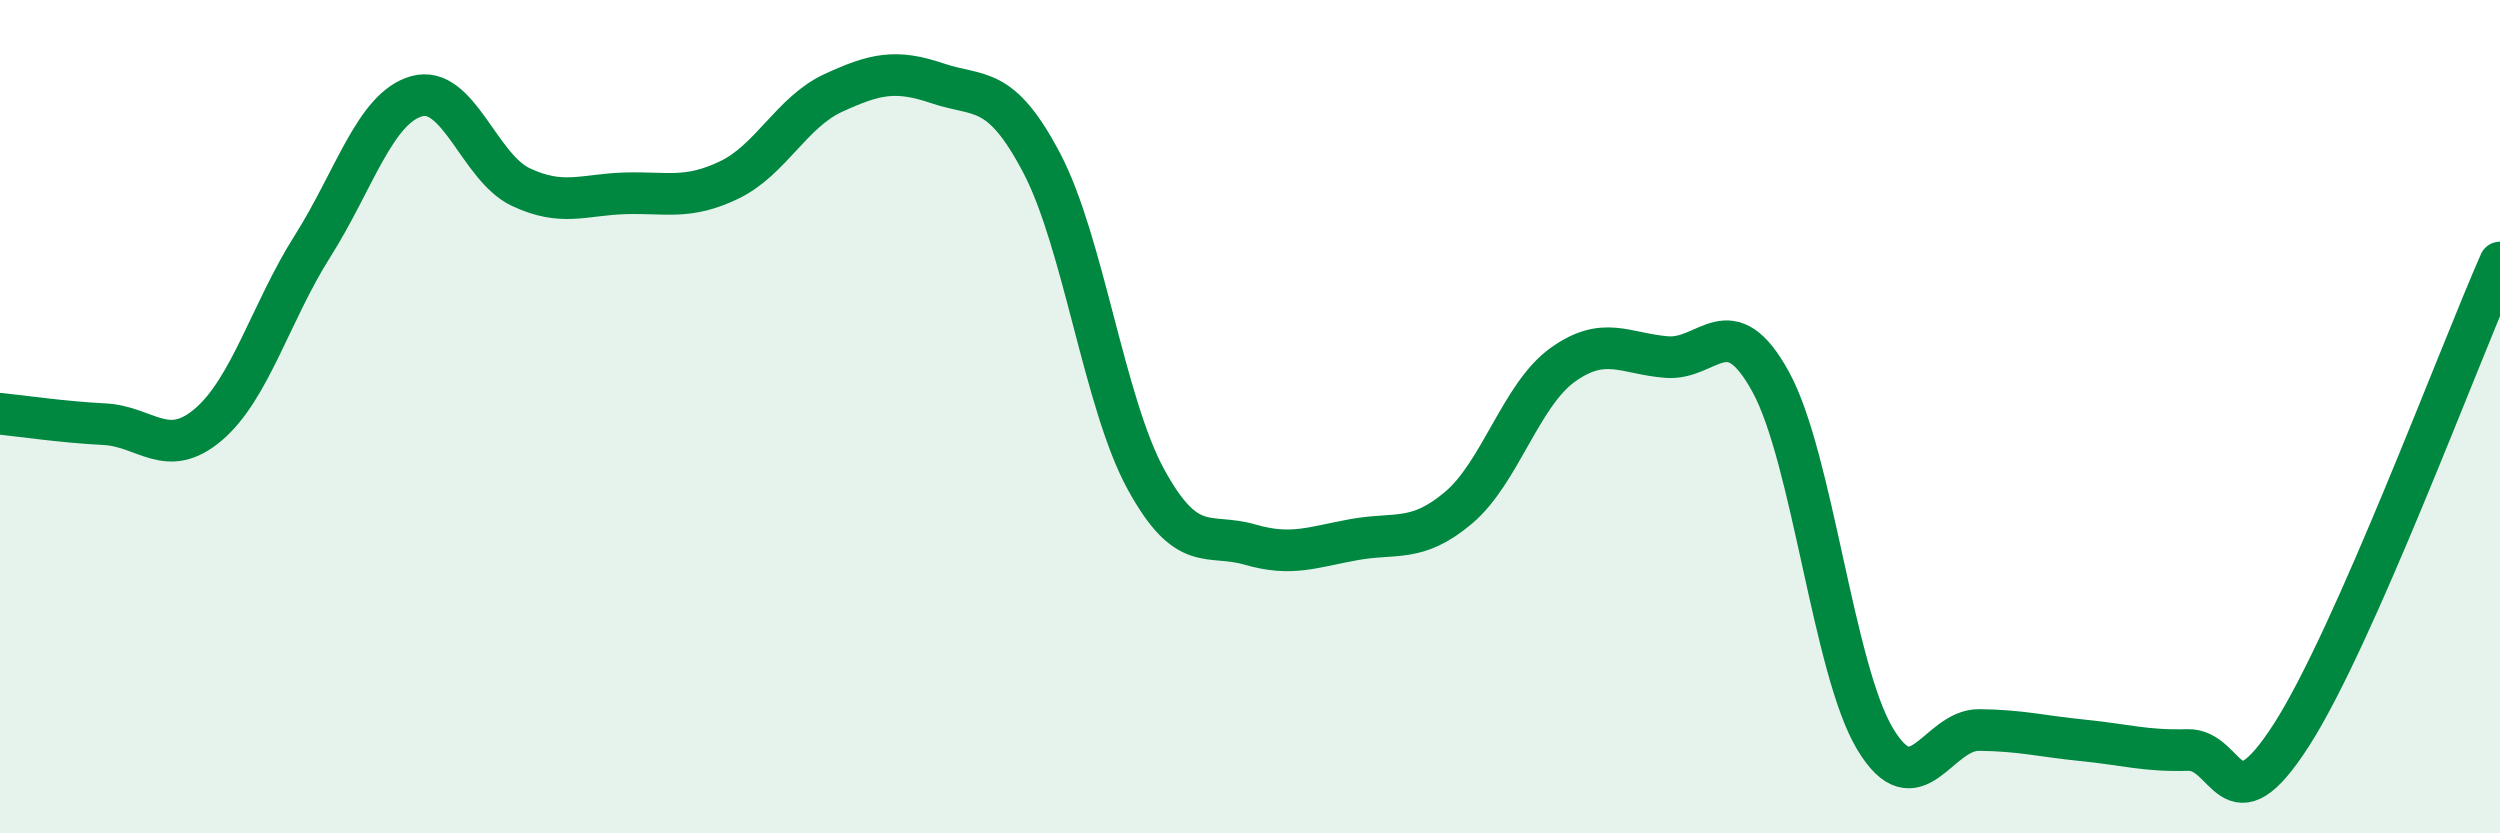 
    <svg width="60" height="20" viewBox="0 0 60 20" xmlns="http://www.w3.org/2000/svg">
      <path
        d="M 0,9.93 C 0.5,9.98 1.5,10.13 2.5,10.18 C 3.5,10.23 4,11.04 5,10.19 C 6,9.34 6.5,7.49 7.5,5.91 C 8.5,4.33 9,2.59 10,2.31 C 11,2.03 11.5,4.02 12.5,4.49 C 13.5,4.96 14,4.67 15,4.64 C 16,4.61 16.5,4.8 17.5,4.32 C 18.5,3.84 19,2.69 20,2.23 C 21,1.77 21.5,1.66 22.5,2 C 23.5,2.34 24,2.01 25,3.91 C 26,5.81 26.5,9.67 27.5,11.5 C 28.5,13.33 29,12.78 30,13.07 C 31,13.36 31.5,13.13 32.5,12.95 C 33.5,12.77 34,13.03 35,12.19 C 36,11.35 36.5,9.48 37.5,8.76 C 38.5,8.04 39,8.49 40,8.57 C 41,8.65 41.5,7.34 42.5,9.17 C 43.5,11 44,16.06 45,17.73 C 46,19.4 46.5,17.51 47.5,17.52 C 48.5,17.53 49,17.67 50,17.77 C 51,17.87 51.5,18.03 52.5,18 C 53.5,17.97 53.5,19.97 55,17.63 C 56.5,15.29 59,8.57 60,6.3L60 20L0 20Z"
        fill="#008740"
        opacity="0.1"
        stroke-linecap="round"
        stroke-linejoin="round"
      />
      <path
        d="M 0,9.93 C 0.5,9.98 1.5,10.13 2.5,10.18 C 3.5,10.23 4,11.04 5,10.19 C 6,9.34 6.5,7.49 7.5,5.91 C 8.5,4.33 9,2.59 10,2.31 C 11,2.03 11.5,4.02 12.5,4.49 C 13.5,4.96 14,4.67 15,4.64 C 16,4.61 16.5,4.8 17.5,4.32 C 18.5,3.84 19,2.69 20,2.23 C 21,1.77 21.5,1.66 22.5,2 C 23.5,2.34 24,2.01 25,3.91 C 26,5.81 26.5,9.67 27.5,11.5 C 28.5,13.33 29,12.78 30,13.07 C 31,13.36 31.5,13.13 32.5,12.95 C 33.5,12.77 34,13.03 35,12.19 C 36,11.35 36.5,9.48 37.5,8.76 C 38.5,8.04 39,8.49 40,8.57 C 41,8.65 41.5,7.34 42.5,9.17 C 43.5,11 44,16.06 45,17.73 C 46,19.4 46.5,17.51 47.5,17.52 C 48.5,17.53 49,17.67 50,17.77 C 51,17.87 51.5,18.03 52.5,18 C 53.5,17.97 53.5,19.97 55,17.63 C 56.5,15.29 59,8.57 60,6.3"
        stroke="#008740"
        stroke-width="1"
        fill="none"
        stroke-linecap="round"
        stroke-linejoin="round"
      />
    </svg>
  